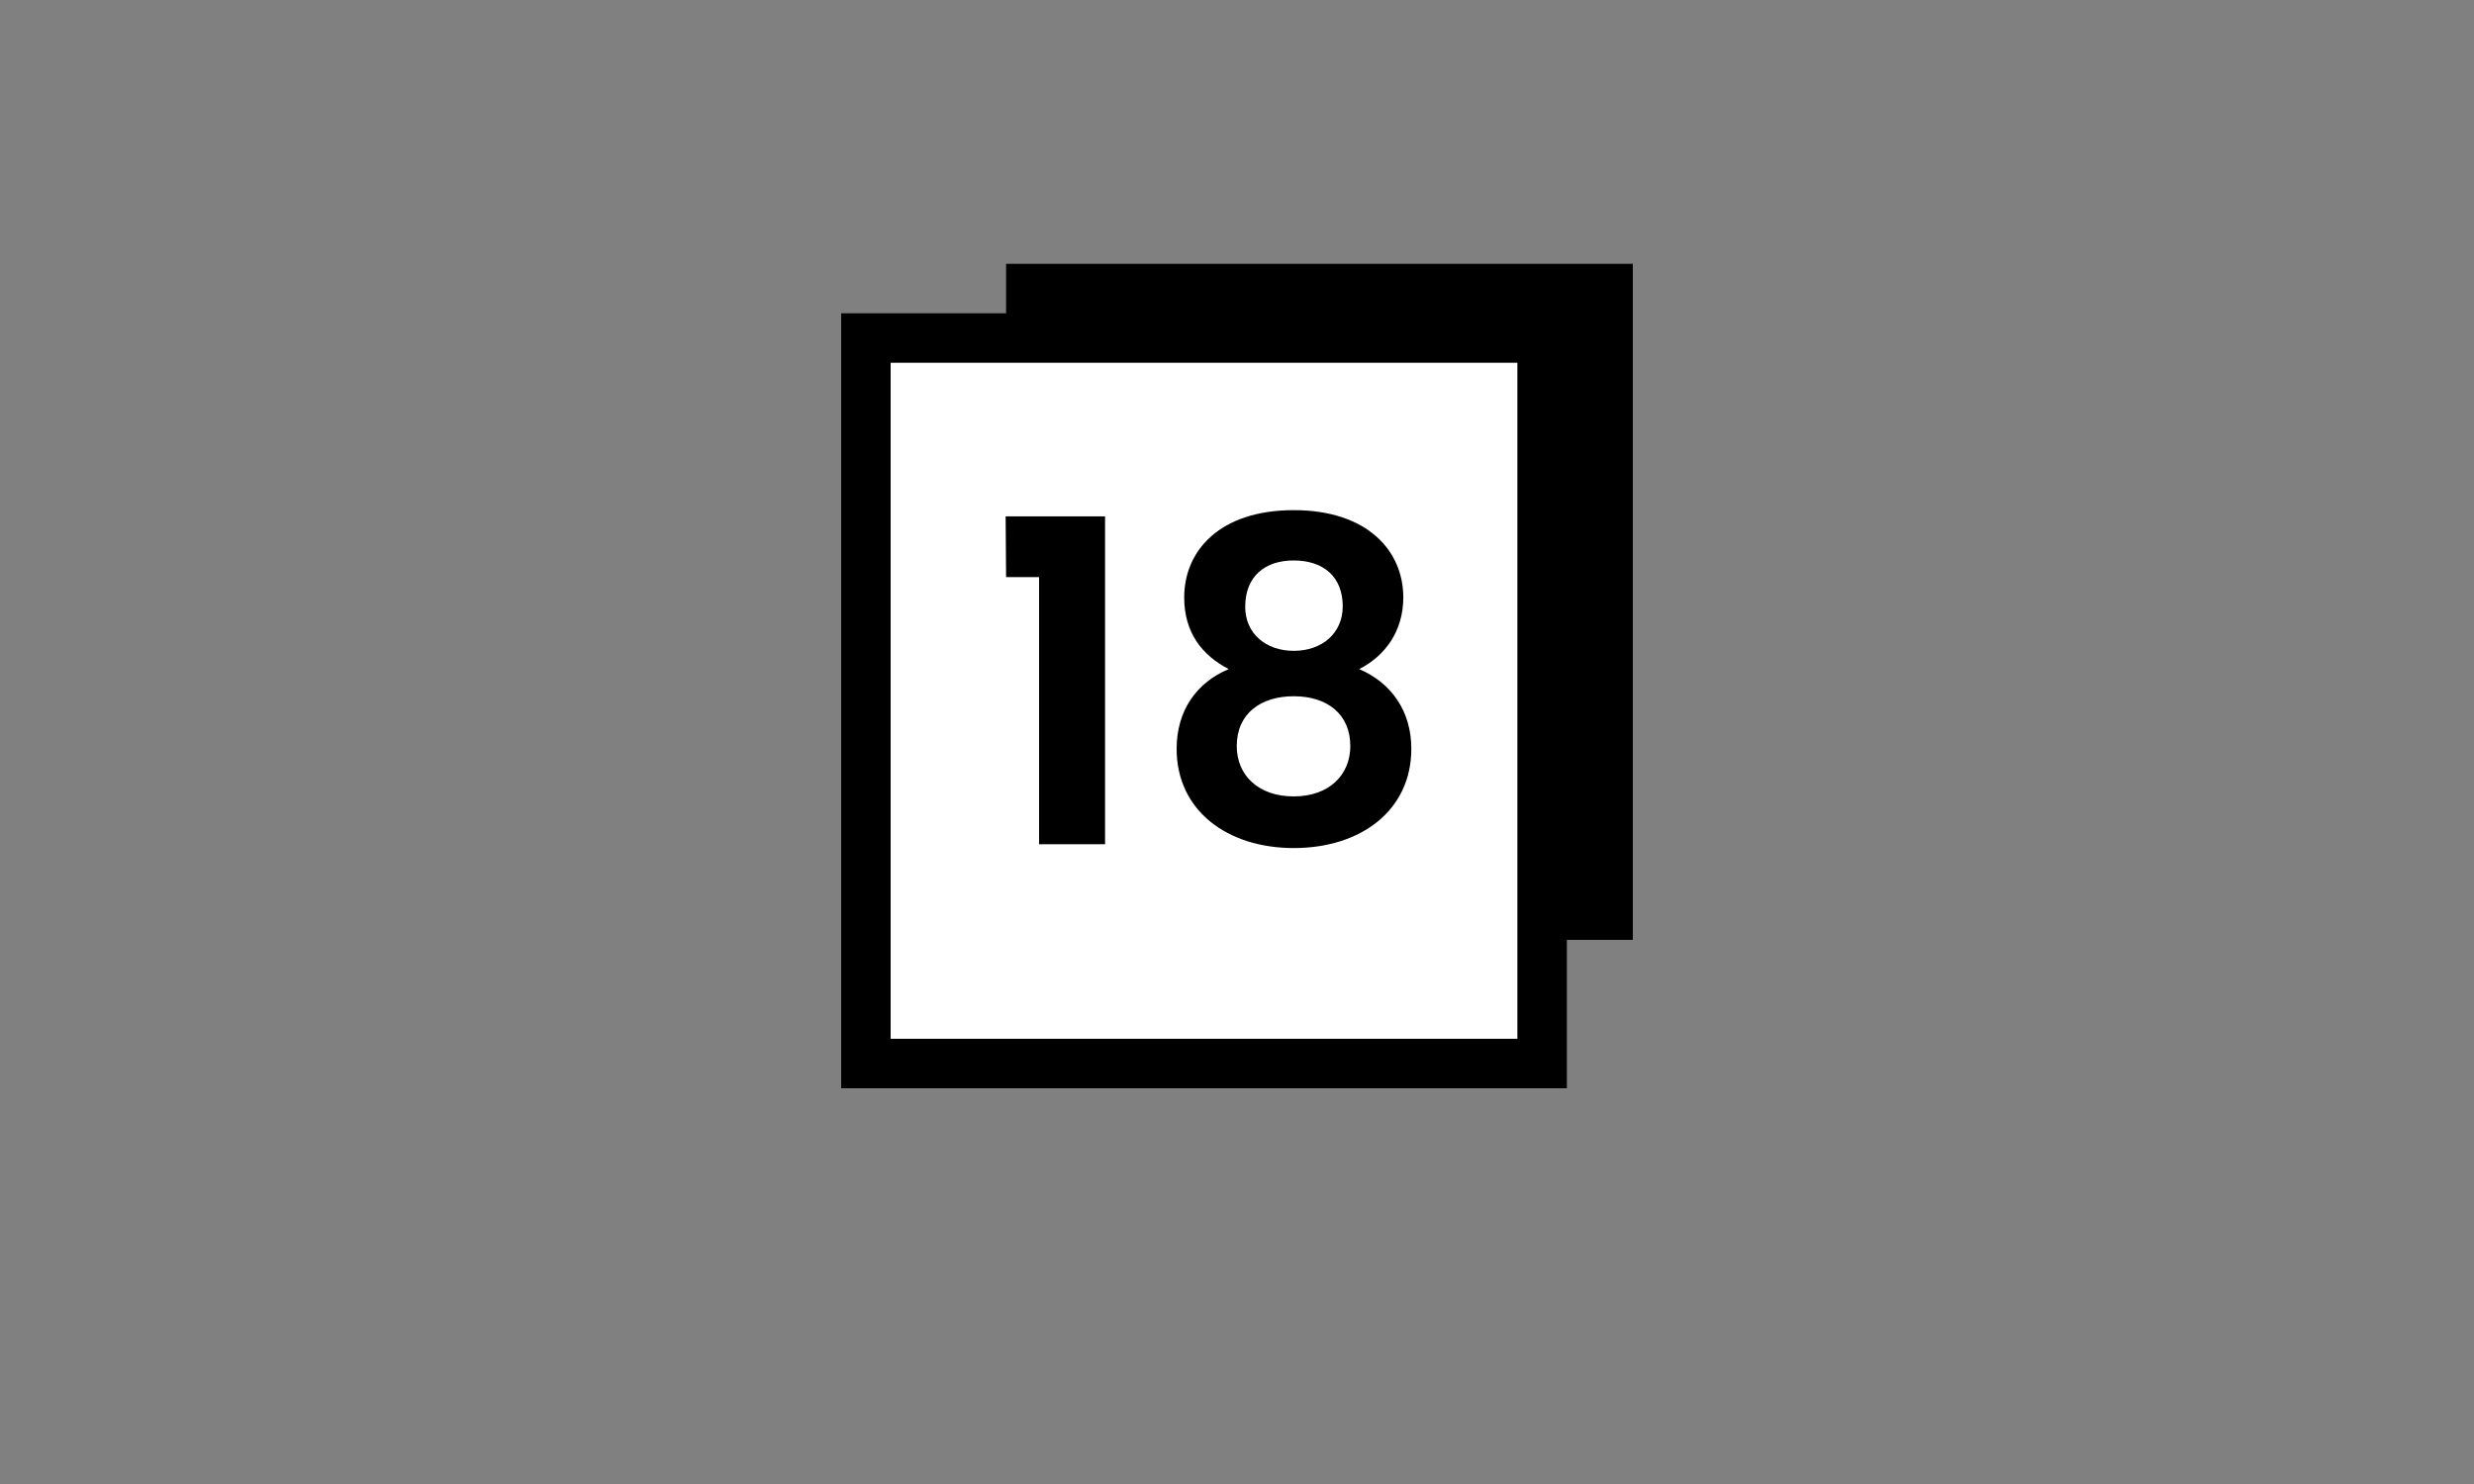 <?xml version="1.0" encoding="UTF-8"?>
<svg width="150px" height="90px" viewBox="0 0 150 90" version="1.1" xmlns="http://www.w3.org/2000/svg" xmlns:xlink="http://www.w3.org/1999/xlink">
    <rect x="0" y="0" width="150" height="90" fill="#808080" stroke="none"/>
    <!-- Generator: Sketch 54.1 (76490) - https://sketchapp.com -->
    <title>18_kolor</title>
    <desc>Created with Sketch.</desc>
    <defs>
        <rect id="path-1" x="0" y="0" width="150" height="90"></rect>
    </defs>
    <g id="18_kolor" stroke="none" stroke-width="1" fill="none" fill-rule="evenodd">
        <g id="7">
            <mask id="mask-2" fill="white">
                <use xlink:href="#path-1"></use>
            </mask>
            <use id="Rectangle" fill-opacity="0" fill="#D8D8D8" xlink:href="#path-1"></use>
            <g id="Group-12" mask="url(#mask-2)">
                <g transform="translate(51, 16)">
                    <rect id="Rectangle" fill="#000000" fill-rule="evenodd" x="10" y="0" width="38" height="41"></rect>
                    <polygon id="Rectangle-Copy-3" fill="#000000" fill-rule="nonzero" points="44 3 44 50 0 50 0 3"></polygon>
                    <polygon id="Path" fill="#FFFFFF" fill-rule="nonzero" points="3 6 3 47 41 47 41 6"></polygon>
                    <path d="M12,35.2 L12,19 L10,19 L9.972,15.317 L16,15.317 L16,35.2 L12,35.2 Z M23.499,24.578 C21.879,23.741 20.799,22.364 20.799,20.231 C20.799,17.396 22.959,14.939 27.441,14.939 C31.923,14.939 34.083,17.423 34.083,20.231 C34.083,22.31 32.949,23.795 31.41,24.578 C33.354,25.415 34.569,27.116 34.569,29.411 C34.569,33.164 31.491,35.432 27.441,35.432 C23.418,35.432 20.34,33.164 20.34,29.411 C20.34,27.089 21.555,25.388 23.499,24.578 Z M27.441,23.471 C29.169,23.471 30.411,22.391 30.411,20.771 C30.411,18.989 29.25,17.99 27.441,17.99 C25.686,17.99 24.498,18.962 24.498,20.798 C24.498,22.418 25.74,23.471 27.441,23.471 Z M27.441,26.225 C25.47,26.225 23.985,27.251 23.985,29.249 C23.985,31.004 25.281,32.3 27.441,32.3 C29.601,32.3 30.87,30.977 30.87,29.249 C30.87,27.305 29.466,26.225 27.441,26.225 Z" id="18" fill="#000000" fill-rule="nonzero"></path>
                </g>
            </g>
        </g>
    </g>
</svg>
